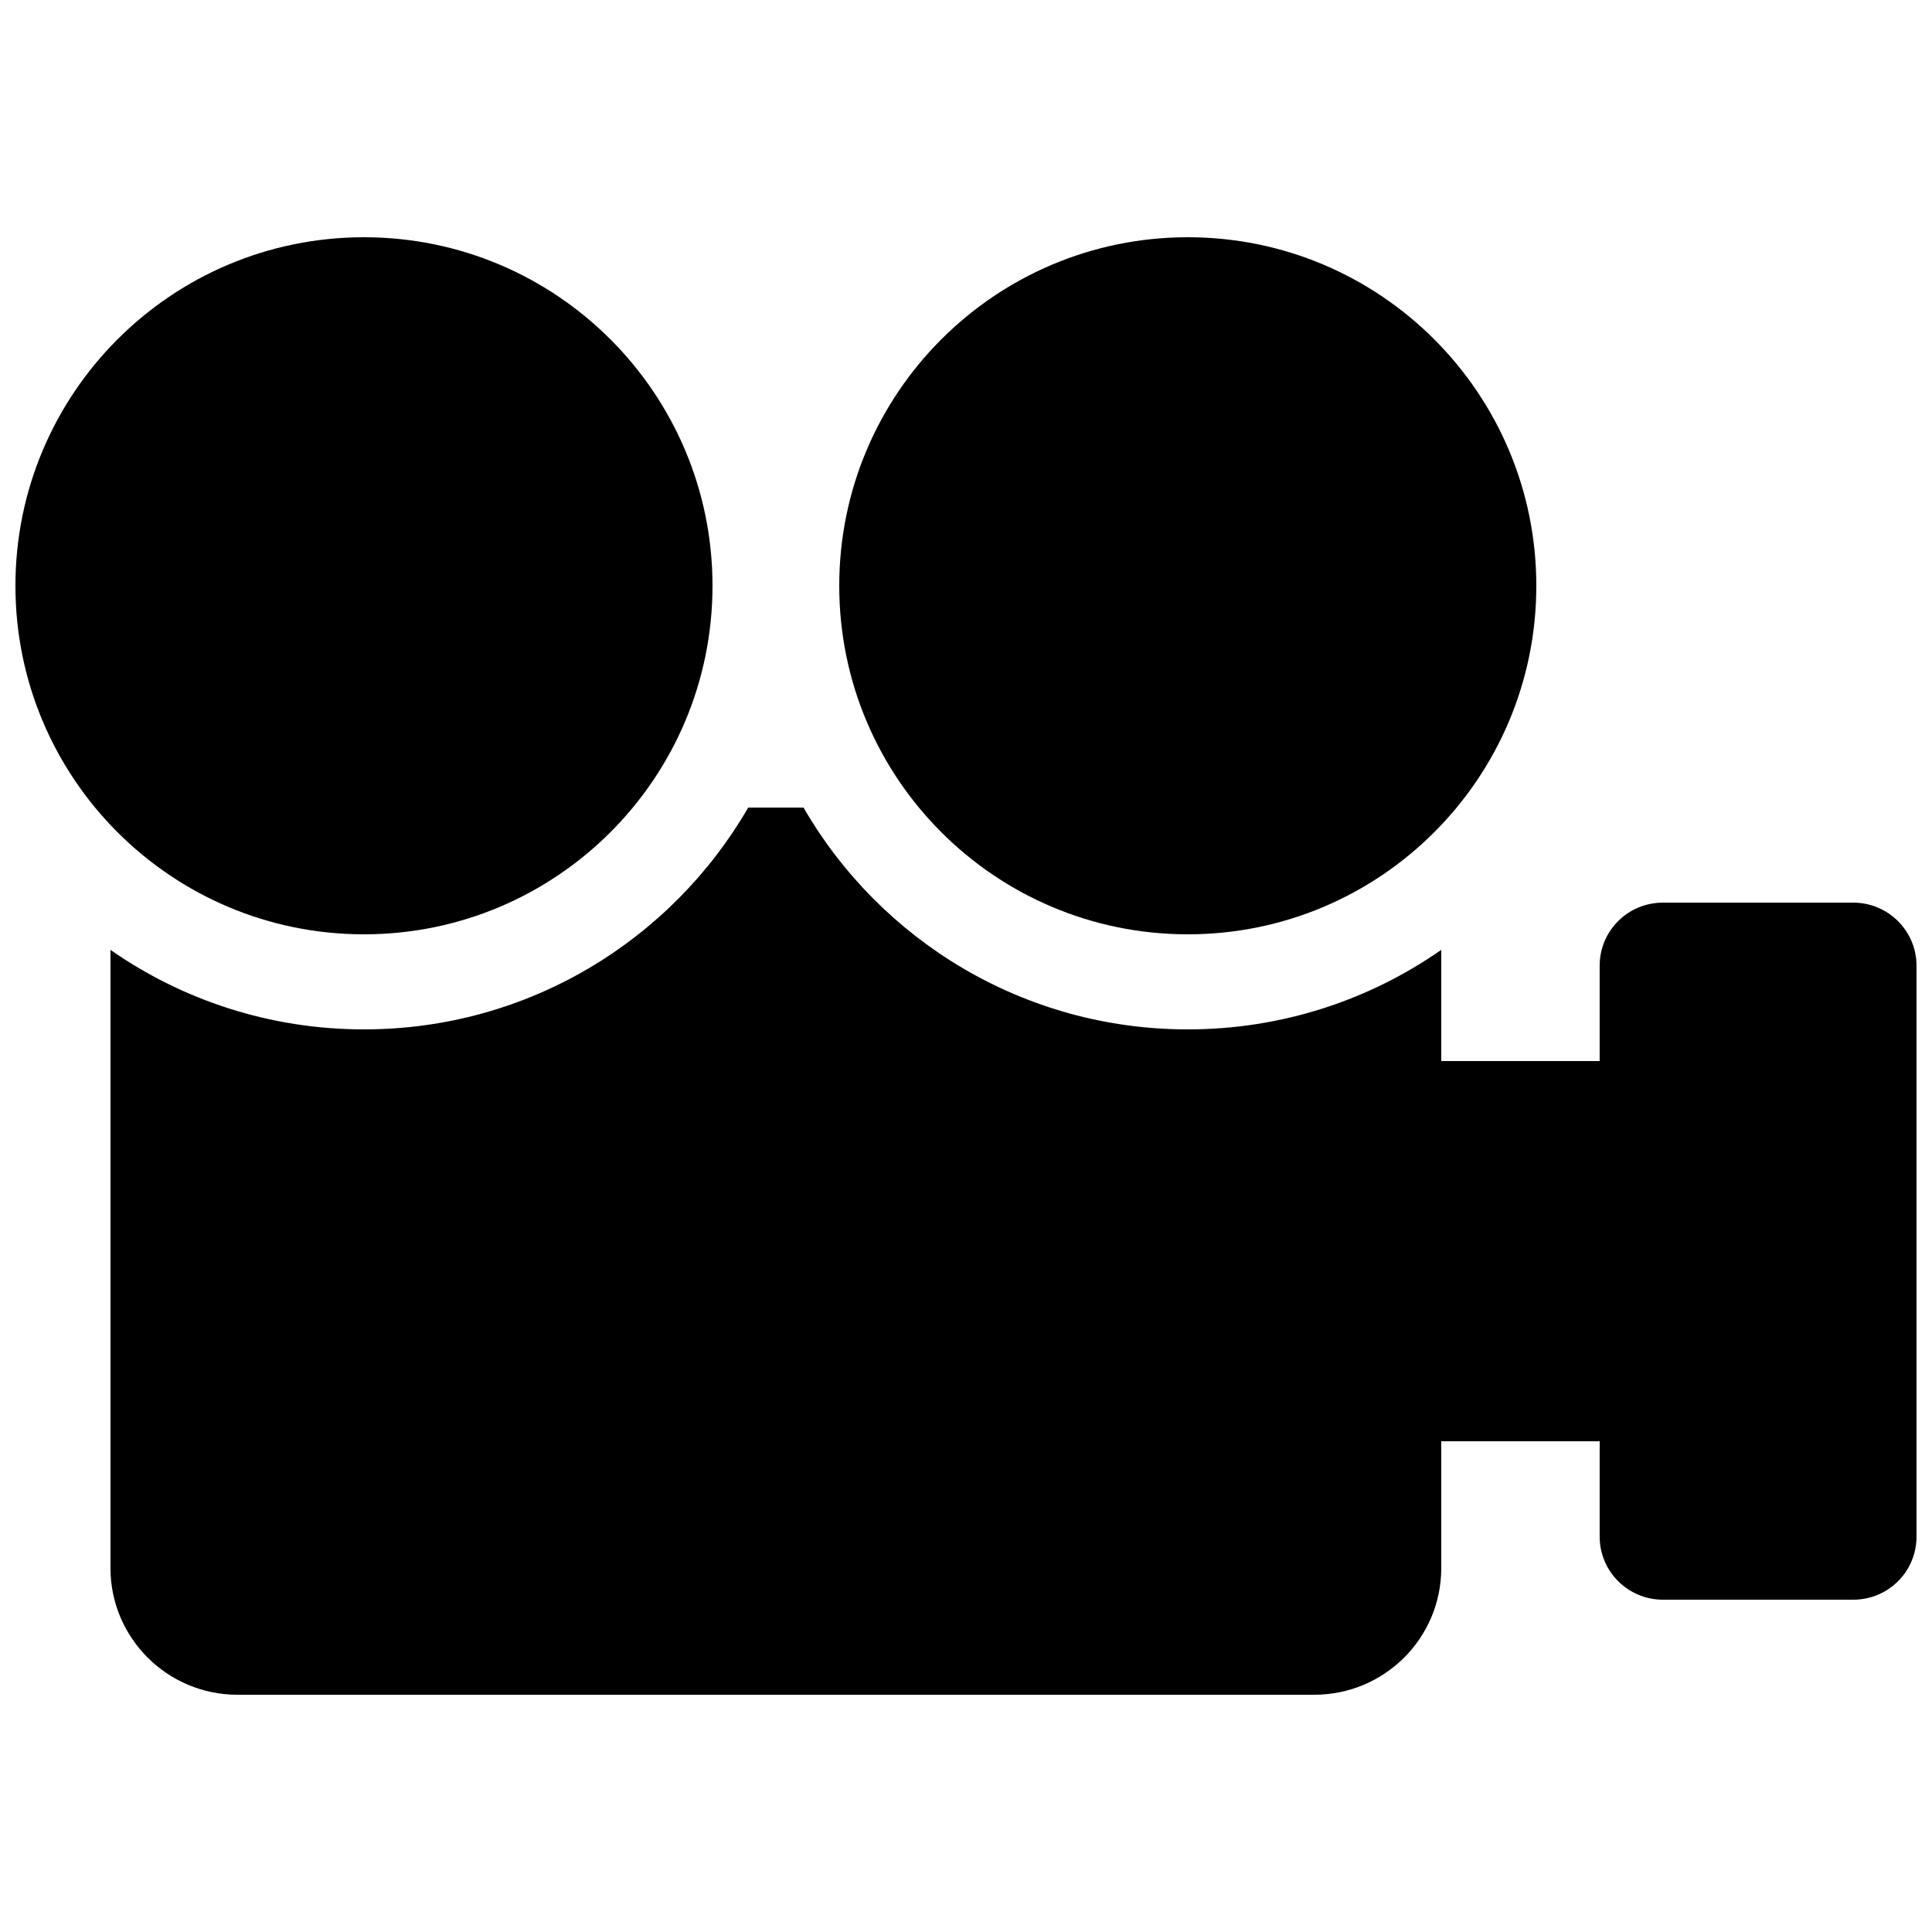 <?xml version="1.0" encoding="UTF-8"?>
<!-- Uploaded to: SVG Repo, www.svgrepo.com, Generator: SVG Repo Mixer Tools -->
<svg width="800px" height="800px" version="1.1" viewBox="144 144 512 512" xmlns="http://www.w3.org/2000/svg">
 <defs>
  <clipPath id="b">
   <path d="m173 358h478.9v236h-478.9z"/>
  </clipPath>
  <clipPath id="a">
   <path d="m148.09 206h184.91v186h-184.91z"/>
  </clipPath>
 </defs>
 <g clip-path="url(#b)">
  <path d="m567.93 525.95h-41.984v33.617c0 18.535-15.039 33.559-33.652 33.559h-285.36c-18.59 0-33.656-15.062-33.656-33.559v-163.84c19.039 13.281 42.199 21.07 67.172 21.07 43.516 0 81.504-23.641 101.83-58.777h14.66c20.324 35.137 58.316 58.777 101.83 58.777 24.977 0 48.133-7.789 67.172-21.07v29.465h41.984v-25.262c0-9.234 7.453-16.723 16.793-16.723h50.387c9.273 0 16.789 7.473 16.789 16.723v151.29c0 9.234-7.449 16.719-16.789 16.719h-50.387c-9.273 0-16.793-7.469-16.793-16.719z" fill-rule="evenodd"/>
 </g>
 <g clip-path="url(#a)">
  <path d="m332.82 299.24c0 51.012-41.355 92.363-92.367 92.363s-92.363-41.352-92.363-92.363 41.352-92.367 92.363-92.367 92.367 41.355 92.367 92.367" fill-rule="evenodd"/>
 </g>
 <path d="m551.14 299.24c0 51.012-41.352 92.363-92.363 92.363-51.012 0-92.367-41.352-92.367-92.363s41.355-92.367 92.367-92.367c51.012 0 92.363 41.355 92.363 92.367" fill-rule="evenodd"/>
</svg>